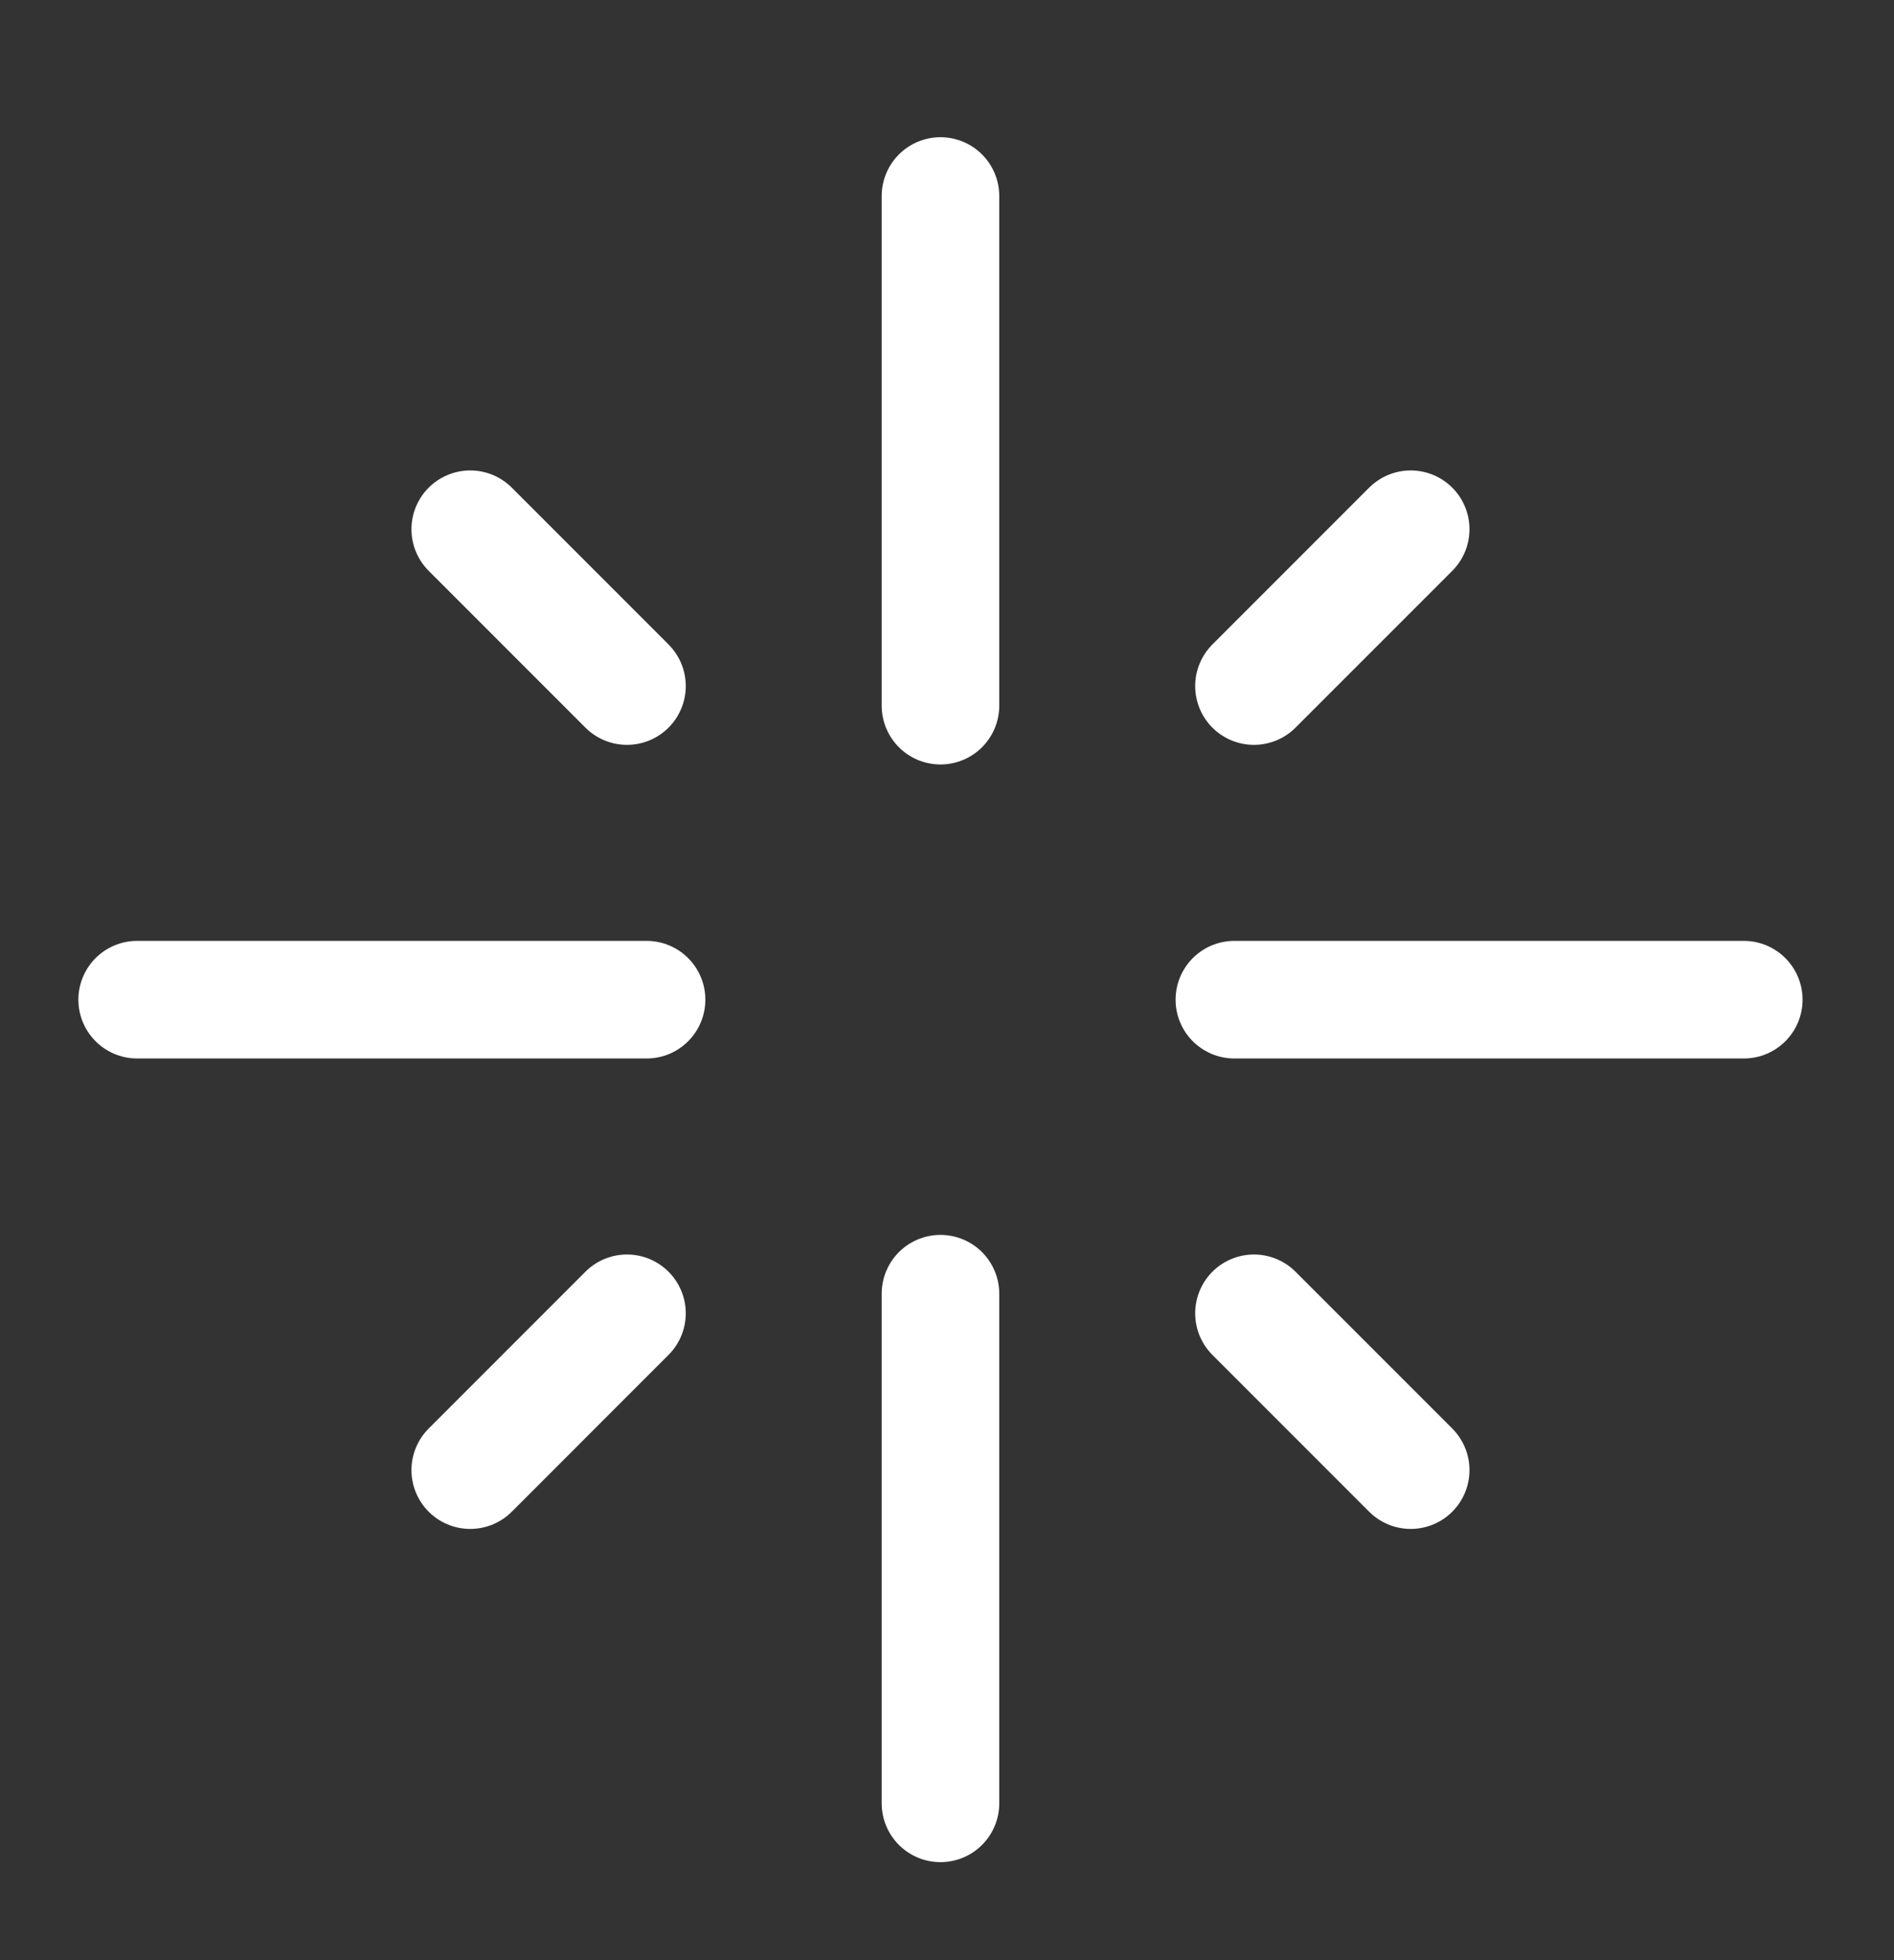 <svg width="29" height="30" viewBox="0 0 29 30" fill="none" xmlns="http://www.w3.org/2000/svg">
<rect x="0" y="0" width="29" height="30" fill="#333333" stroke="none"/>
<g clip-path="url(#clip0_24_288)">
<path d="M14.4 3V10.8M14.4 19.8V27.6M9.9 15.3H2.1M18.9 15.3H26.7M9.6 10.5L7.2 8.1M19.2 10.5L21.6 8.1M19.2 20.1L21.6 22.5M9.6 20.1L7.2 22.5" stroke="white" stroke-width="1.8" stroke-linecap="round" stroke-linejoin="round"/>
</g>
<defs>
<clipPath id="clip0_24_288">
<rect width="28.8" height="28.8" fill="white" transform="translate(0 0.9)"/>
</clipPath>
</defs>
</svg>
